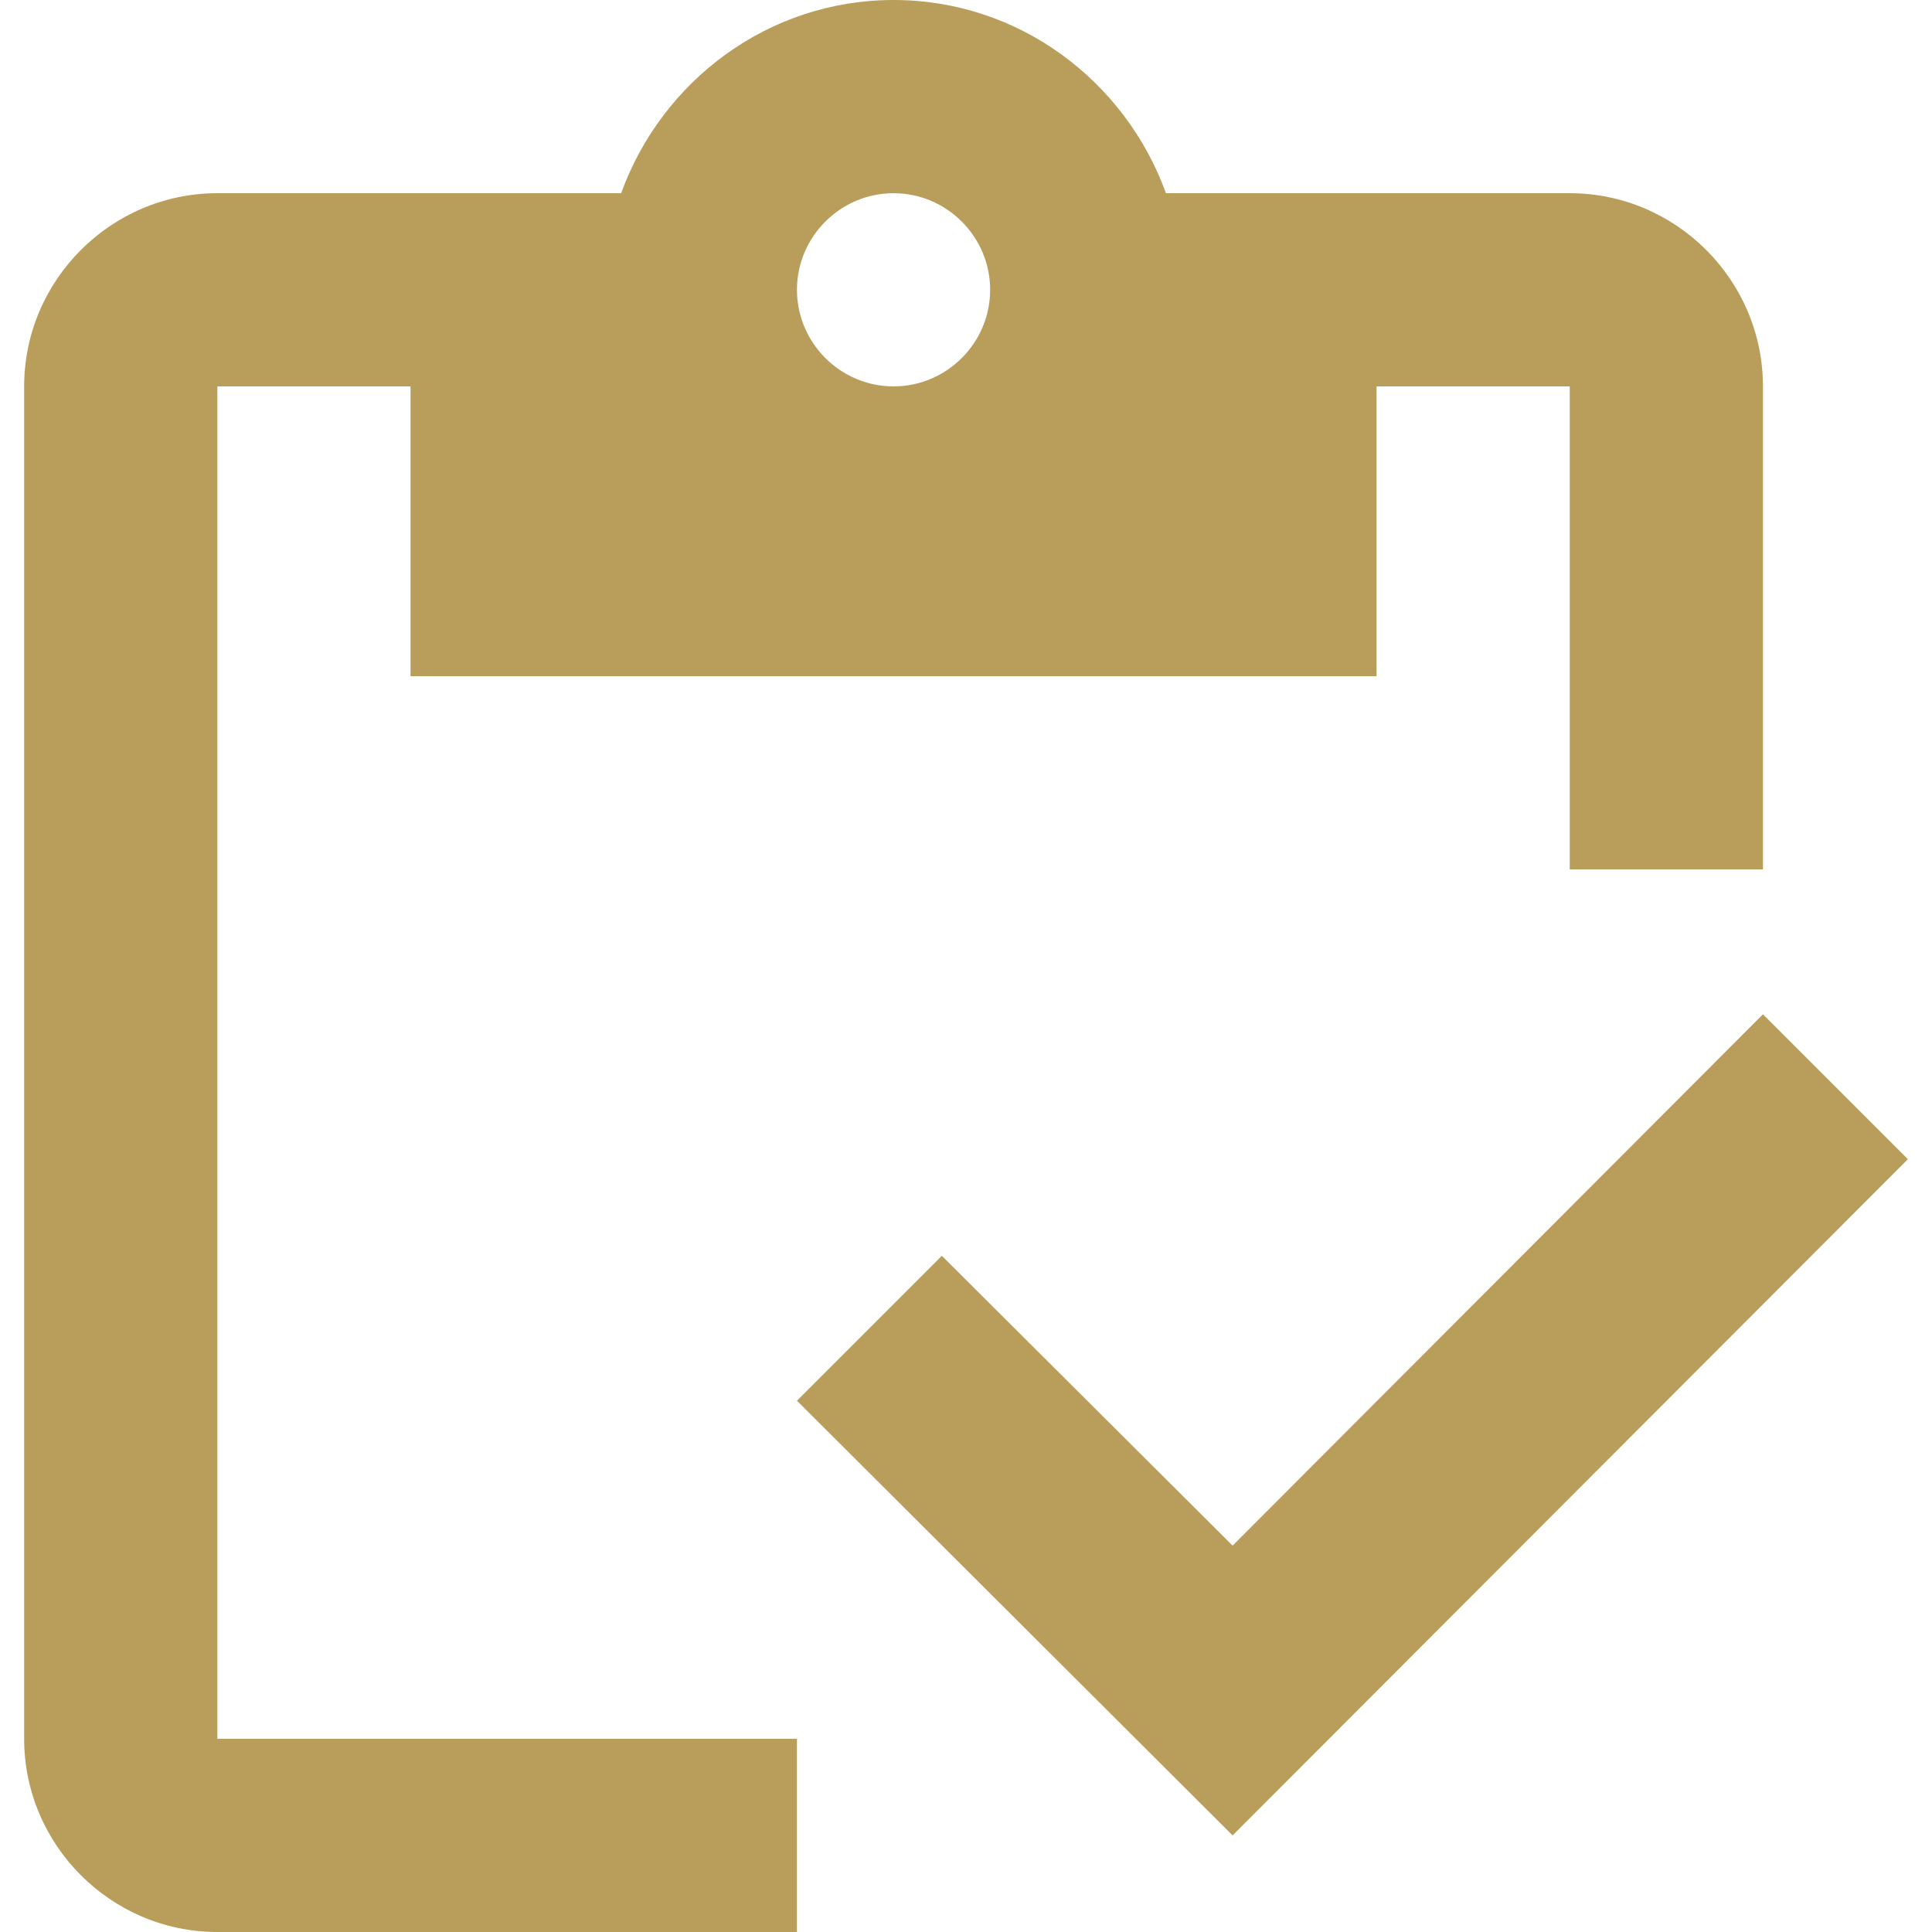 <?xml version="1.0" encoding="UTF-8" standalone="no"?>
<svg
   enable-background="new 0 0 24 24"
   height="90"
   viewBox="0 0 90 90"
   width="90"
   fill="#5f6368"
   version="1.1"
   id="svg3"
   sodipodi:docname="inventory_24dp_5F6368.svg"
   inkscape:version="1.3.2 (091e20e, 2023-11-25, custom)"
   xmlns:inkscape="http://www.inkscape.org/namespaces/inkscape"
   xmlns:sodipodi="http://sodipodi.sourceforge.net/DTD/sodipodi-0.dtd"
   xmlns="http://www.w3.org/2000/svg"
   xmlns:svg="http://www.w3.org/2000/svg">
  <defs
     id="defs3" />
  <sodipodi:namedview
     id="namedview3"
     pagecolor="#ffffff"
     bordercolor="#000000"
     borderopacity="0.25"
     inkscape:showpageshadow="2"
     inkscape:pageopacity="0.0"
     inkscape:pagecheckerboard="0"
     inkscape:deskcolor="#d1d1d1"
     inkscape:zoom="4.4010417"
     inkscape:cx="9.0887574"
     inkscape:cy="11.020118"
     inkscape:window-width="1920"
     inkscape:window-height="1017"
     inkscape:window-x="-8"
     inkscape:window-y="-8"
     inkscape:window-maximized="1"
     inkscape:current-layer="g2" />
  <g
     id="g1"
     transform="translate(-3,-1)">
    <rect
       fill="none"
       height="24"
       width="24"
       id="rect1"
       x="0"
       y="0" />
  </g>
  <g
     id="g3"
     transform="matrix(4.5,0,0,4.5,-12.375,-4.5)">
    <g
       id="g2">
      <path
         d="M 5,5 H 7 V 8 H 17 V 5 h 2 v 5 h 2 V 5 C 21,3.9 20.1,3 19,3 H 14.82 C 14.4,1.84 13.3,1 12,1 10.7,1 9.6,1.84 9.18,3 H 5 C 3.9,3 3,3.9 3,5 v 14 c 0,1.1 0.9,2 2,2 h 6 V 19 H 5 Z m 7,-2 c 0.55,0 1,0.45 1,1 0,0.55 -0.45,1 -1,1 -0.55,0 -1,-0.45 -1,-1 0,-0.55 0.45,-1 1,-1 z"
         id="path1"
         style="fill:#b99d5a;fill-opacity:1" />
      <polygon
         points="15.51,17 12.5,14 11,15.5 15.51,20 22.5,13 21,11.5 "
         id="polygon1"
         style="fill:#b99d5a;fill-opacity:1" />
    </g>
  </g>
</svg>
